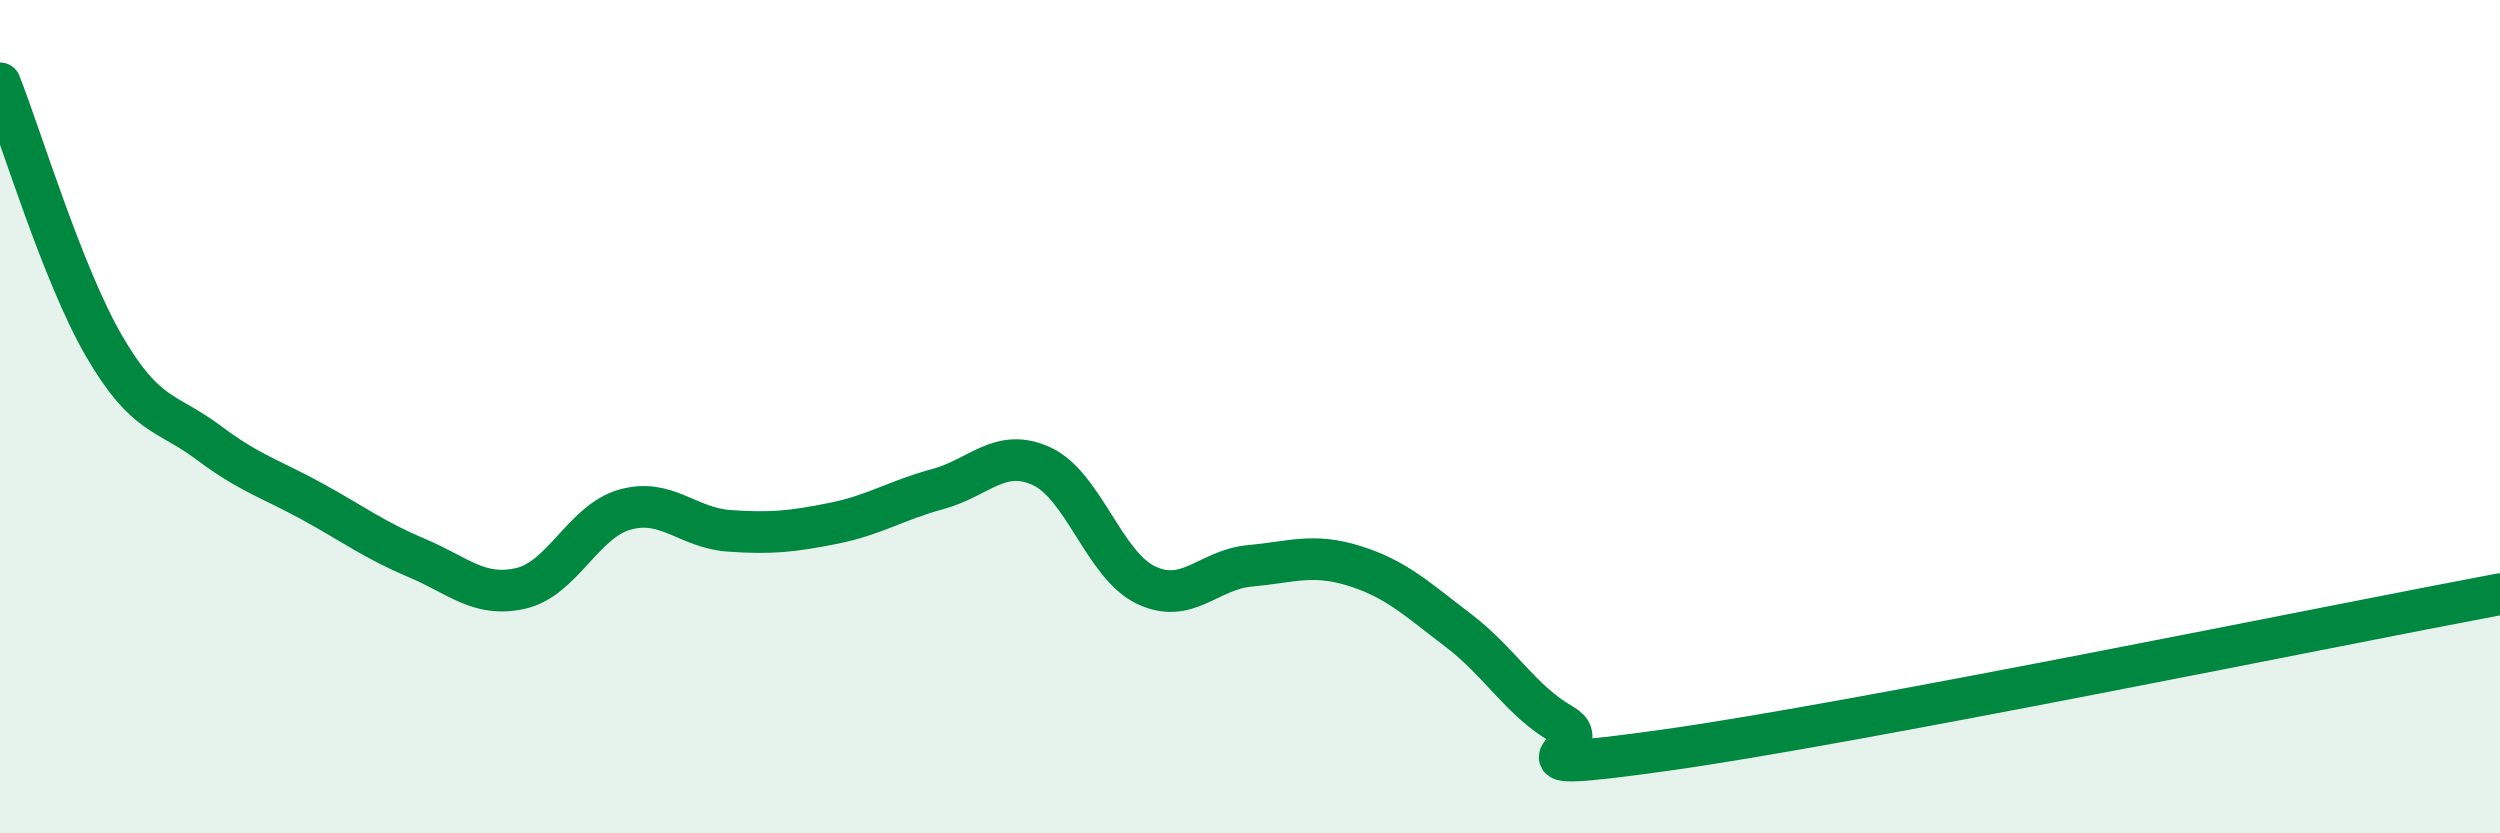 
    <svg width="60" height="20" viewBox="0 0 60 20" xmlns="http://www.w3.org/2000/svg">
      <path
        d="M 0,2 C 0.5,3.26 1.5,6.59 2.5,8.31 C 3.5,10.03 4,9.87 5,10.62 C 6,11.37 6.5,11.49 7.5,12.04 C 8.5,12.59 9,12.97 10,13.39 C 11,13.81 11.5,14.35 12.5,14.12 C 13.5,13.89 14,12.51 15,12.23 C 16,11.95 16.5,12.67 17.5,12.74 C 18.5,12.81 19,12.76 20,12.56 C 21,12.36 21.5,12.01 22.5,11.74 C 23.5,11.47 24,10.73 25,11.19 C 26,11.65 26.5,13.56 27.5,14.04 C 28.5,14.52 29,13.67 30,13.58 C 31,13.49 31.5,13.27 32.5,13.58 C 33.5,13.89 34,14.37 35,15.13 C 36,15.89 36.5,16.82 37.5,17.39 C 38.5,17.96 35.5,18.63 40,18 C 44.5,17.37 56,15.01 60,14.26L60 20L0 20Z"
        fill="#008740"
        opacity="0.1"
        stroke-linecap="round"
        stroke-linejoin="round"
      />
      <path
        d="M 0,2 C 0.5,3.26 1.5,6.59 2.5,8.31 C 3.5,10.03 4,9.87 5,10.62 C 6,11.37 6.5,11.49 7.5,12.04 C 8.5,12.59 9,12.97 10,13.39 C 11,13.81 11.5,14.35 12.5,14.12 C 13.5,13.89 14,12.51 15,12.23 C 16,11.95 16.5,12.67 17.5,12.74 C 18.5,12.81 19,12.76 20,12.56 C 21,12.36 21.5,12.01 22.5,11.74 C 23.5,11.47 24,10.73 25,11.19 C 26,11.65 26.5,13.56 27.5,14.04 C 28.5,14.52 29,13.67 30,13.58 C 31,13.49 31.5,13.27 32.5,13.58 C 33.5,13.89 34,14.37 35,15.13 C 36,15.89 36.5,16.82 37.5,17.39 C 38.5,17.96 35.5,18.63 40,18 C 44.5,17.37 56,15.01 60,14.26"
        stroke="#008740"
        stroke-width="1"
        fill="none"
        stroke-linecap="round"
        stroke-linejoin="round"
      />
    </svg>
  